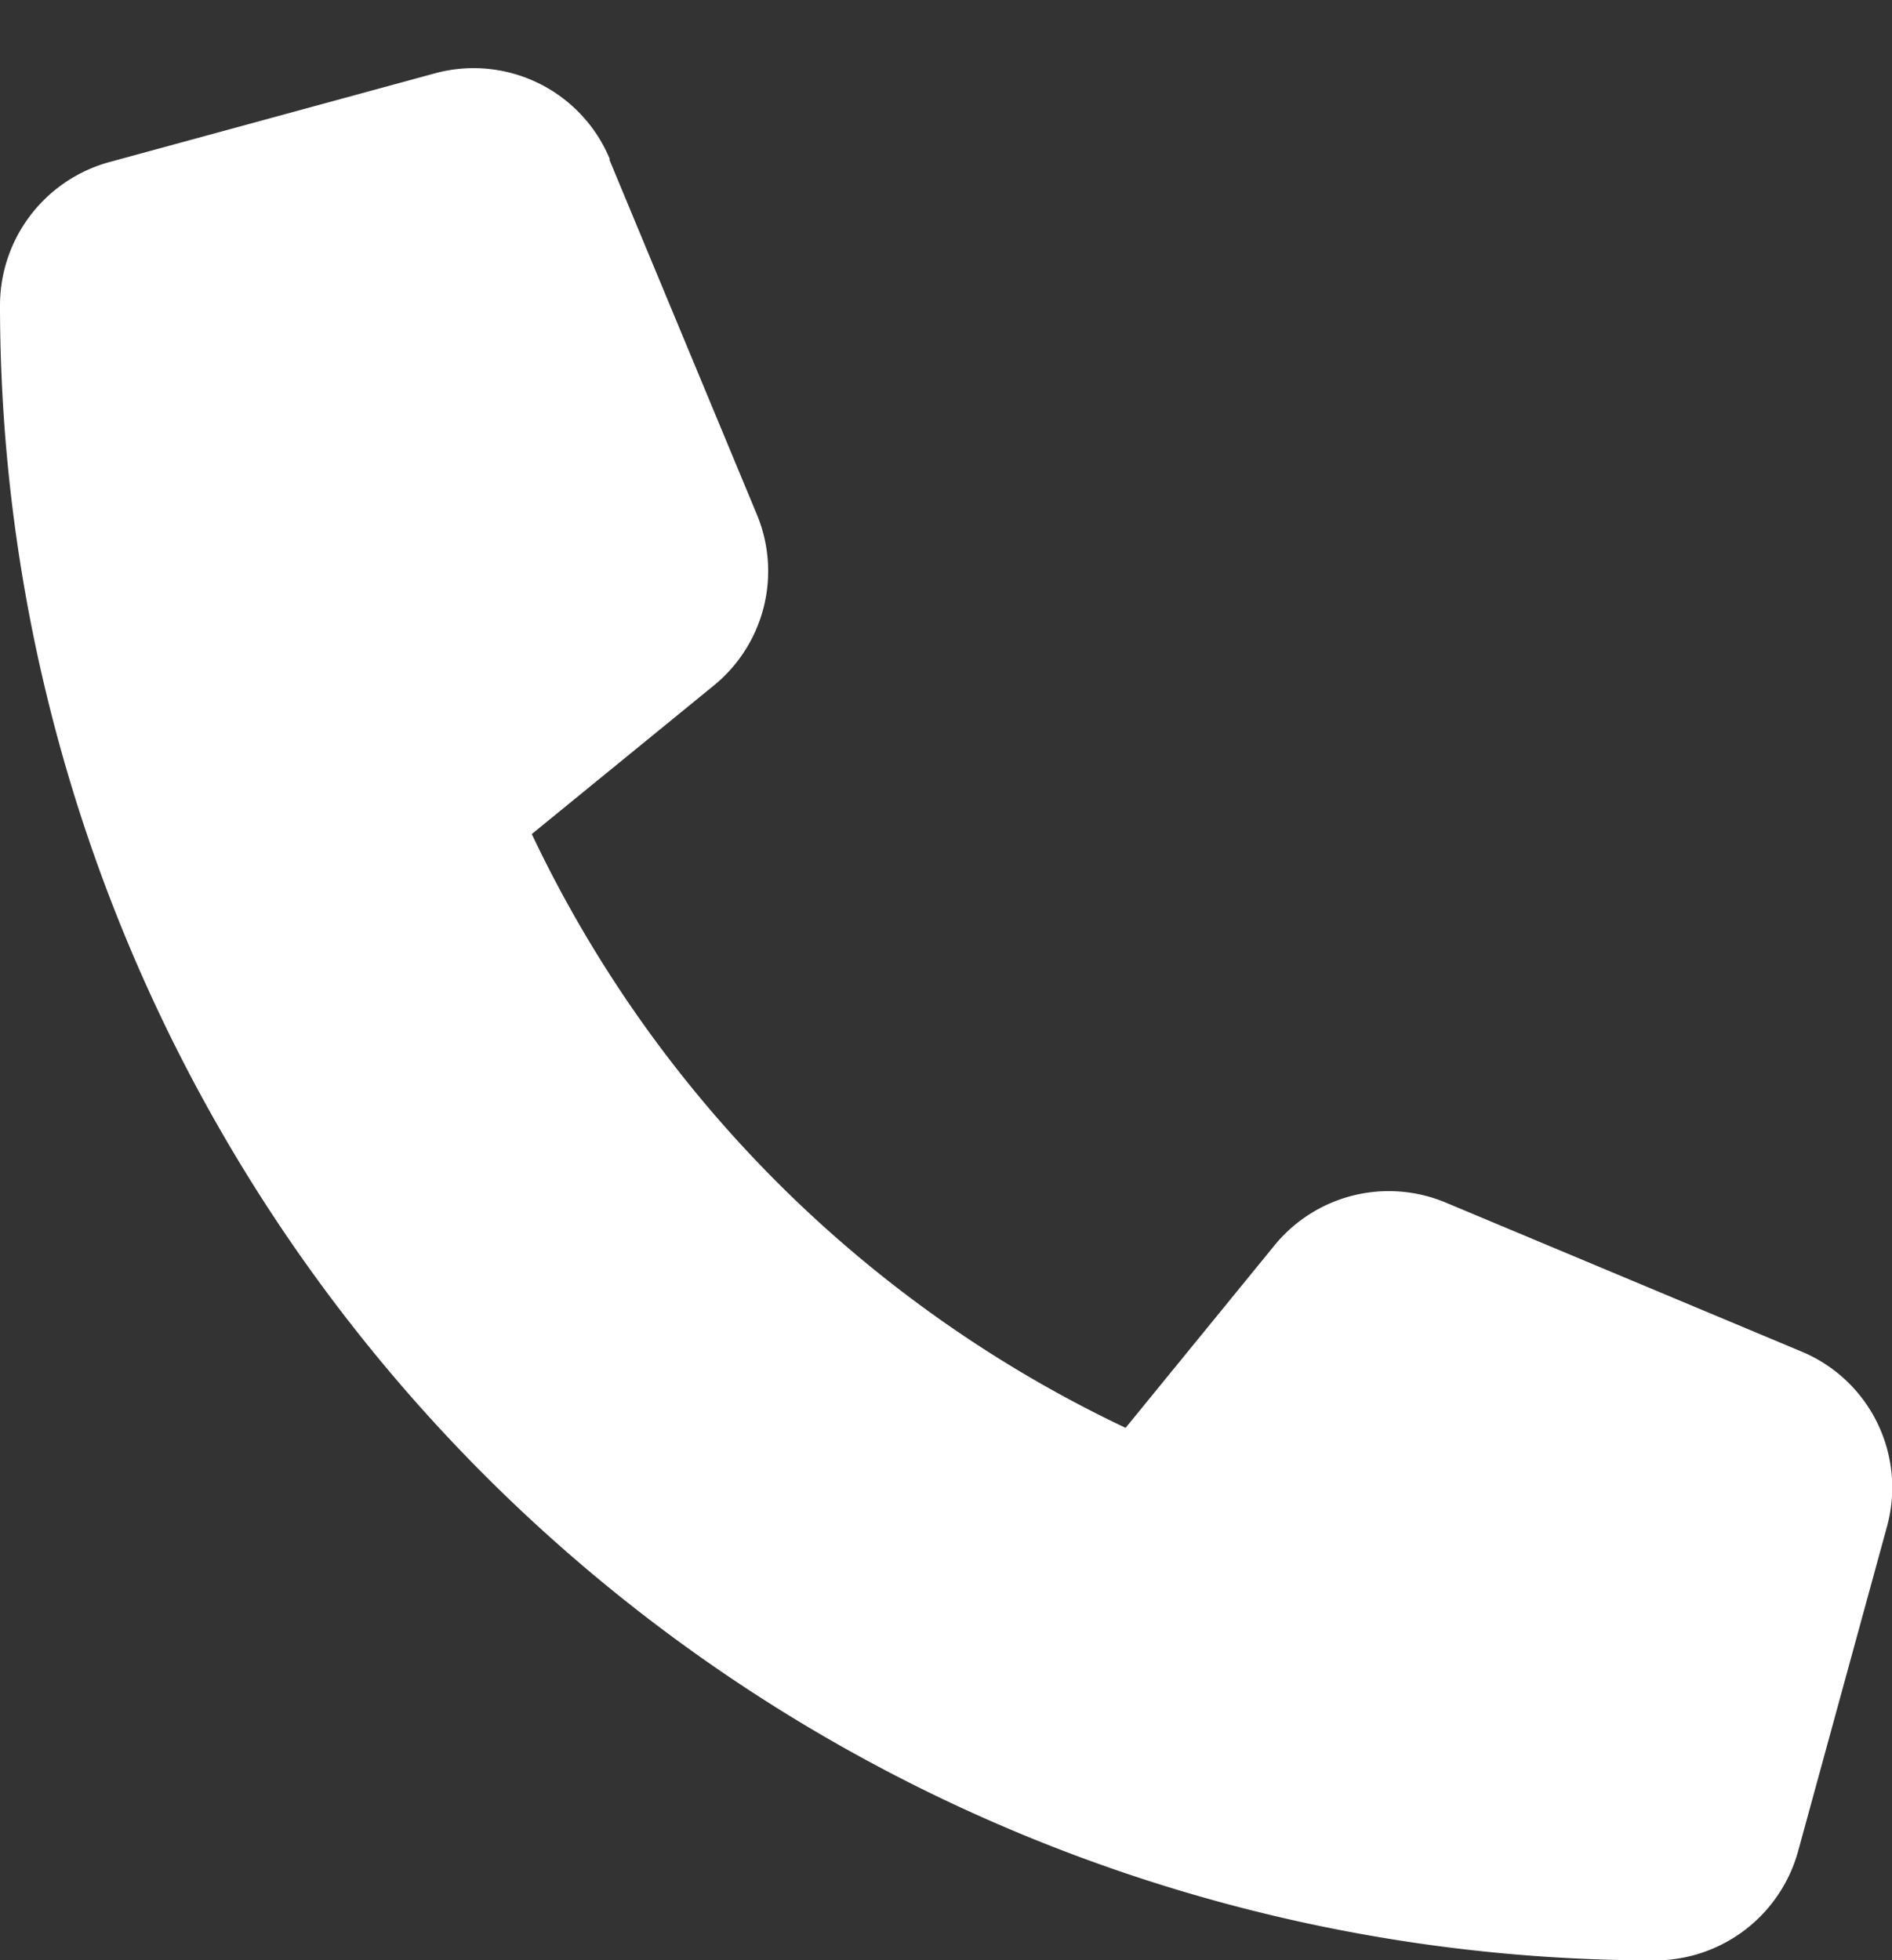 <svg xmlns="http://www.w3.org/2000/svg" width="14" height="14.506"><rect width="100%" height="100%" fill="#333333" stroke="none"/><defs><clipPath id="a"><path fill="#fff" d="M0 0h14v14.506H0z"/></clipPath></defs><g clip-path="url(#a)"><path fill="#fff" d="M4.509 1.181 5.6 3.806a1.092 1.092 0 0 1-.317 1.266l-1.348 1.1a9.236 9.236 0 0 0 4.394 4.394l1.1-1.348A1.091 1.091 0 0 1 10.7 8.9l2.627 1.1a1.09 1.09 0 0 1 .635 1.3l-.657 2.4a1.1 1.1 0 0 1-1.055.807A12.251 12.251 0 0 1 0 2.256 1.1 1.1 0 0 1 .807 1.2L3.213.544a1.091 1.091 0 0 1 1.3.635Z"/></g></svg>